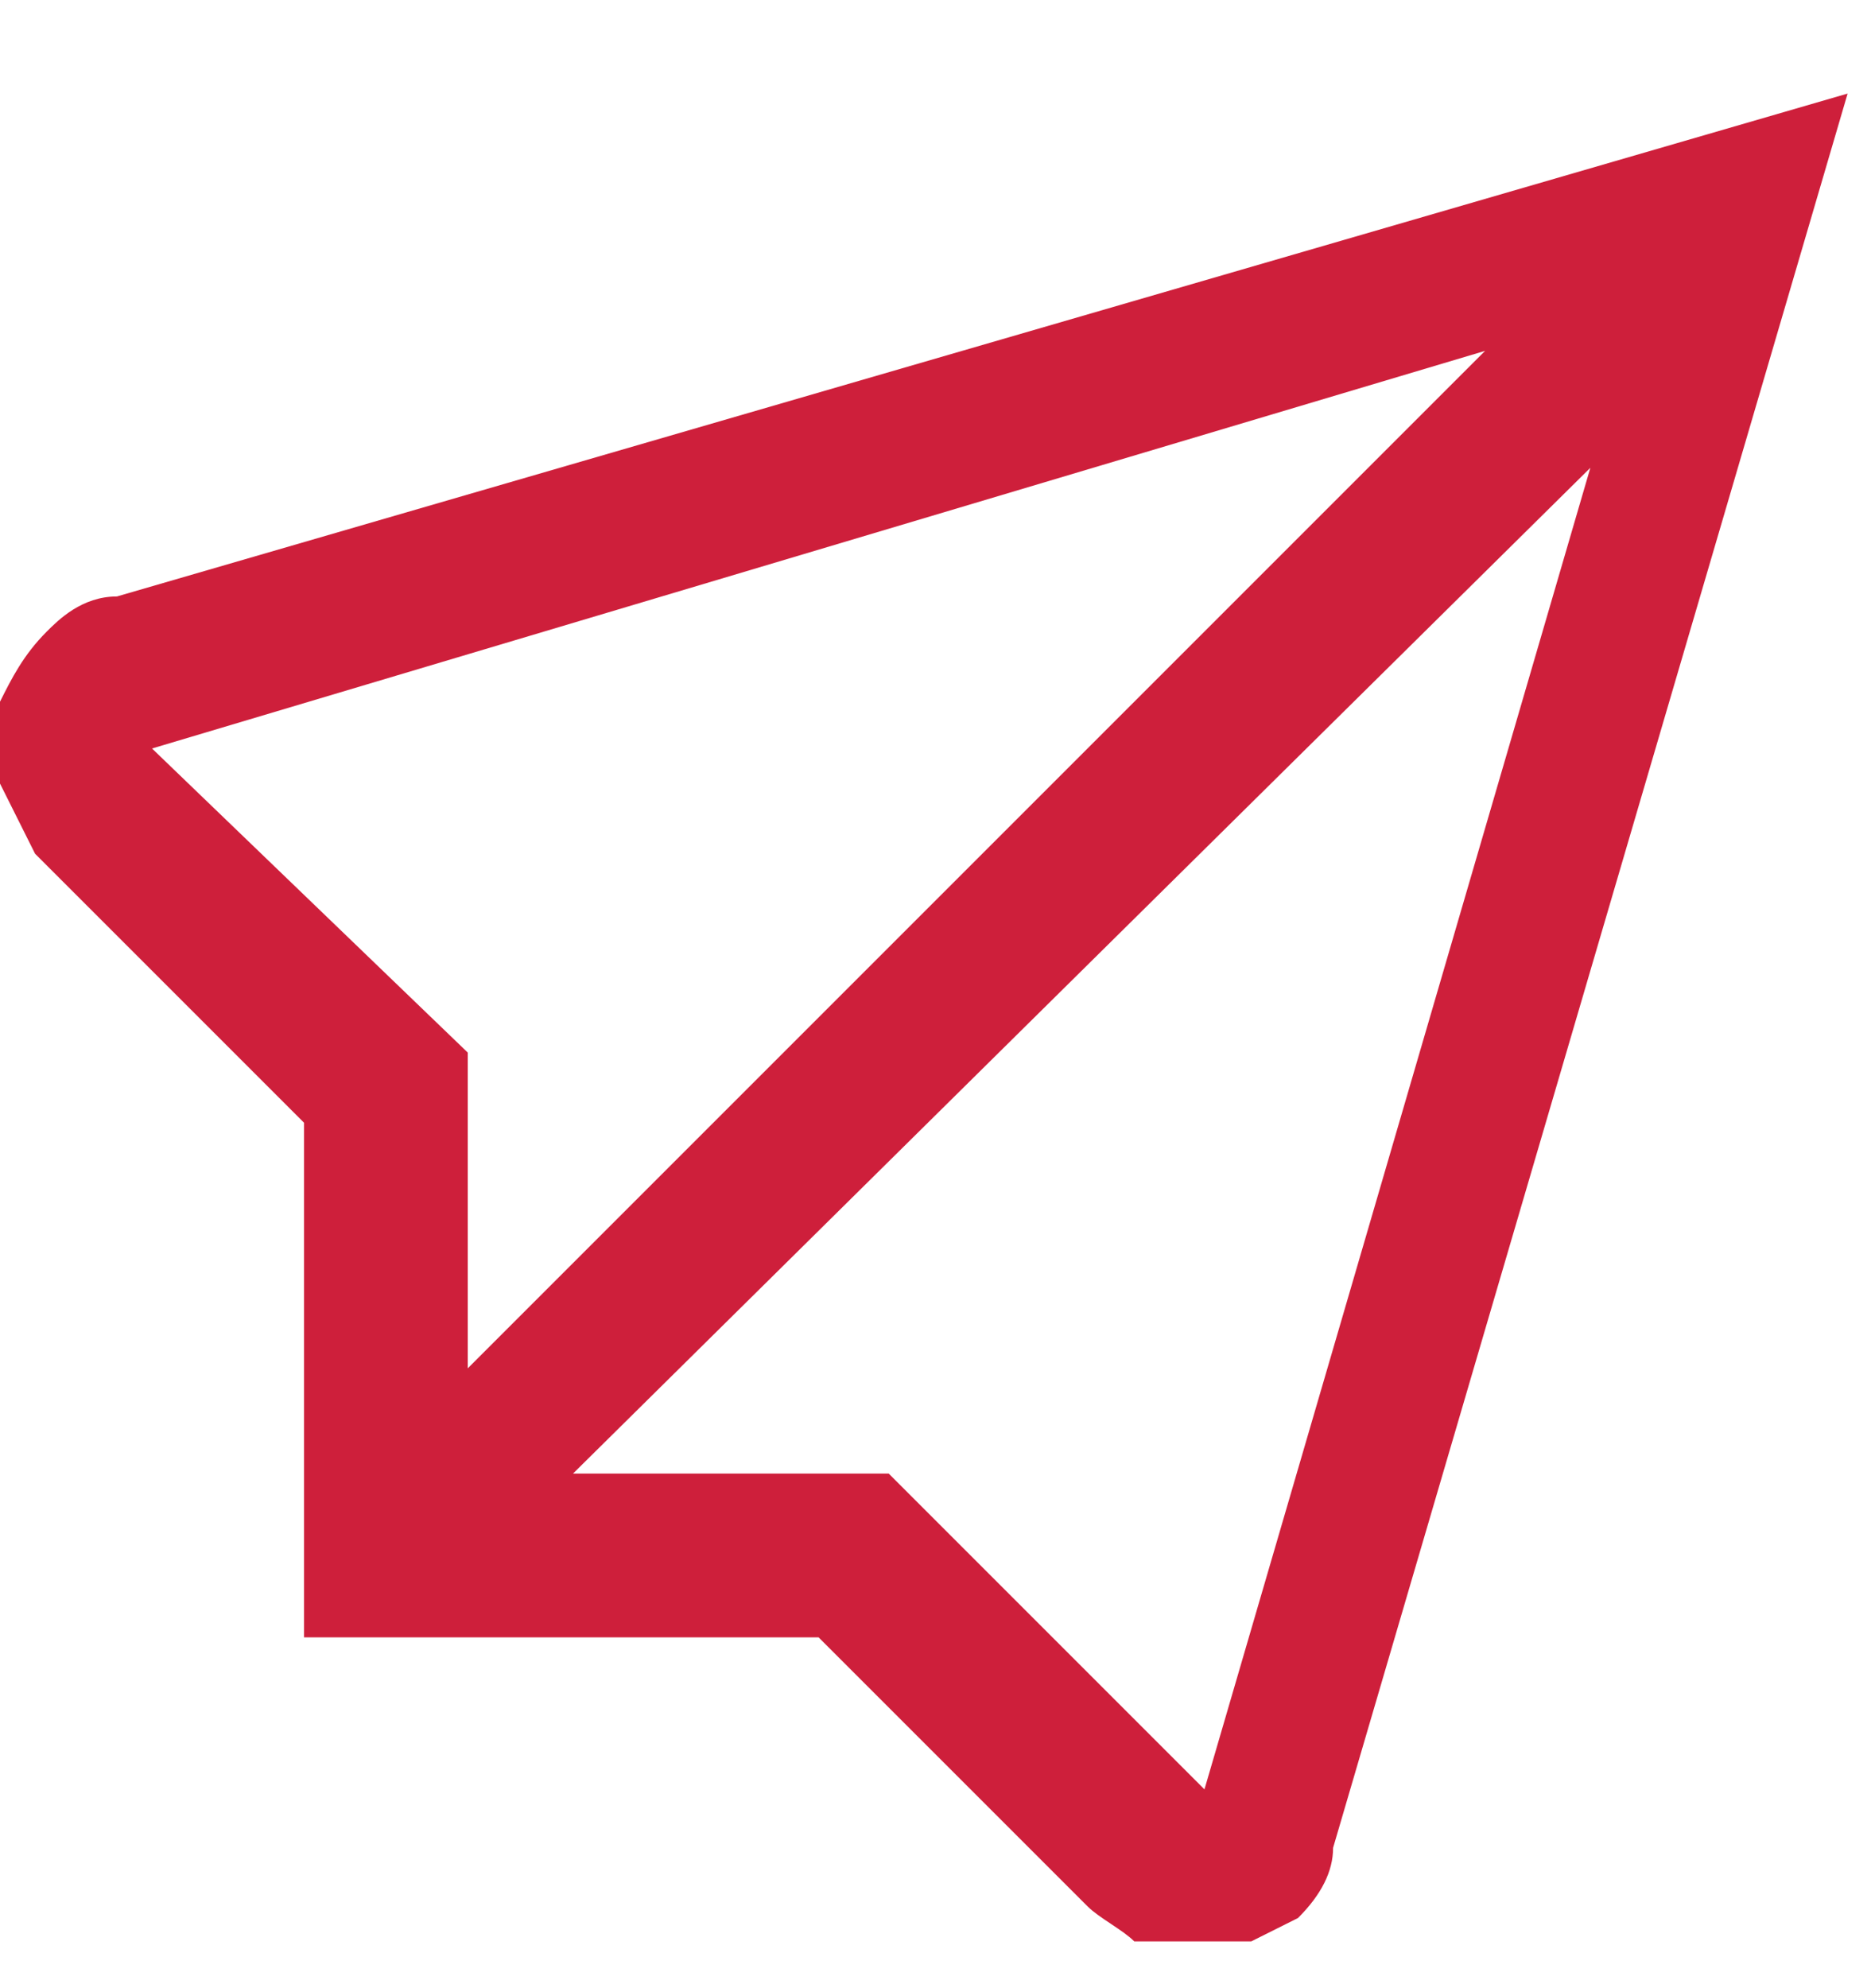 <?xml version="1.0" encoding="utf-8"?>
<!-- Generator: Adobe Illustrator 26.0.2, SVG Export Plug-In . SVG Version: 6.00 Build 0)  -->
<svg version="1.1" id="Layer_1" xmlns="http://www.w3.org/2000/svg" xmlns:xlink="http://www.w3.org/1999/xlink" x="0px" y="0px"
	 viewBox="0 0 16 17" style="enable-background:new 0 0 16 17;" xml:space="preserve">
<style type="text/css">
	.st0{clip-path:url(#SVGID_00000048468862490478424490000001465985844598189964_);}
	.st1{fill:#CE1F3B;}
</style>
<g>
	<defs>
		<rect id="SVGID_1_" y="0.6" width="16" height="16"/>
	</defs>
	<clipPath id="SVGID_00000178895329155211027910000010082556619198549388_">
		<use xlink:href="#SVGID_1_"  style="overflow:visible;"/>
	</clipPath>
	<g style="clip-path:url(#SVGID_00000178895329155211027910000010082556619198549388_);">
		<path class="st1" d="M1,5.1C0.7,5.1,0.5,5.3,0.4,5.4C0.2,5.6,0.1,5.8,0,6C0,6.3,0,6.5,0,6.7c0.1,0.2,0.2,0.4,0.3,0.6l2.3,2.3V14
			h4.4l2.3,2.3c0.1,0.1,0.3,0.2,0.4,0.3c0.2,0.1,0.3,0.1,0.5,0.1c0.1,0,0.2,0,0.3,0c0.2-0.1,0.4-0.2,0.6-0.3
			c0.2-0.2,0.3-0.4,0.3-0.6l4.4-15L1,5.1z M1.3,6.4L12.7,3L4,11.7V9L1.3,6.4z M10.3,15.3l-2.7-2.7H4.9L13.6,4L10.3,15.3z"/>
	</g>
</g>
</svg>

